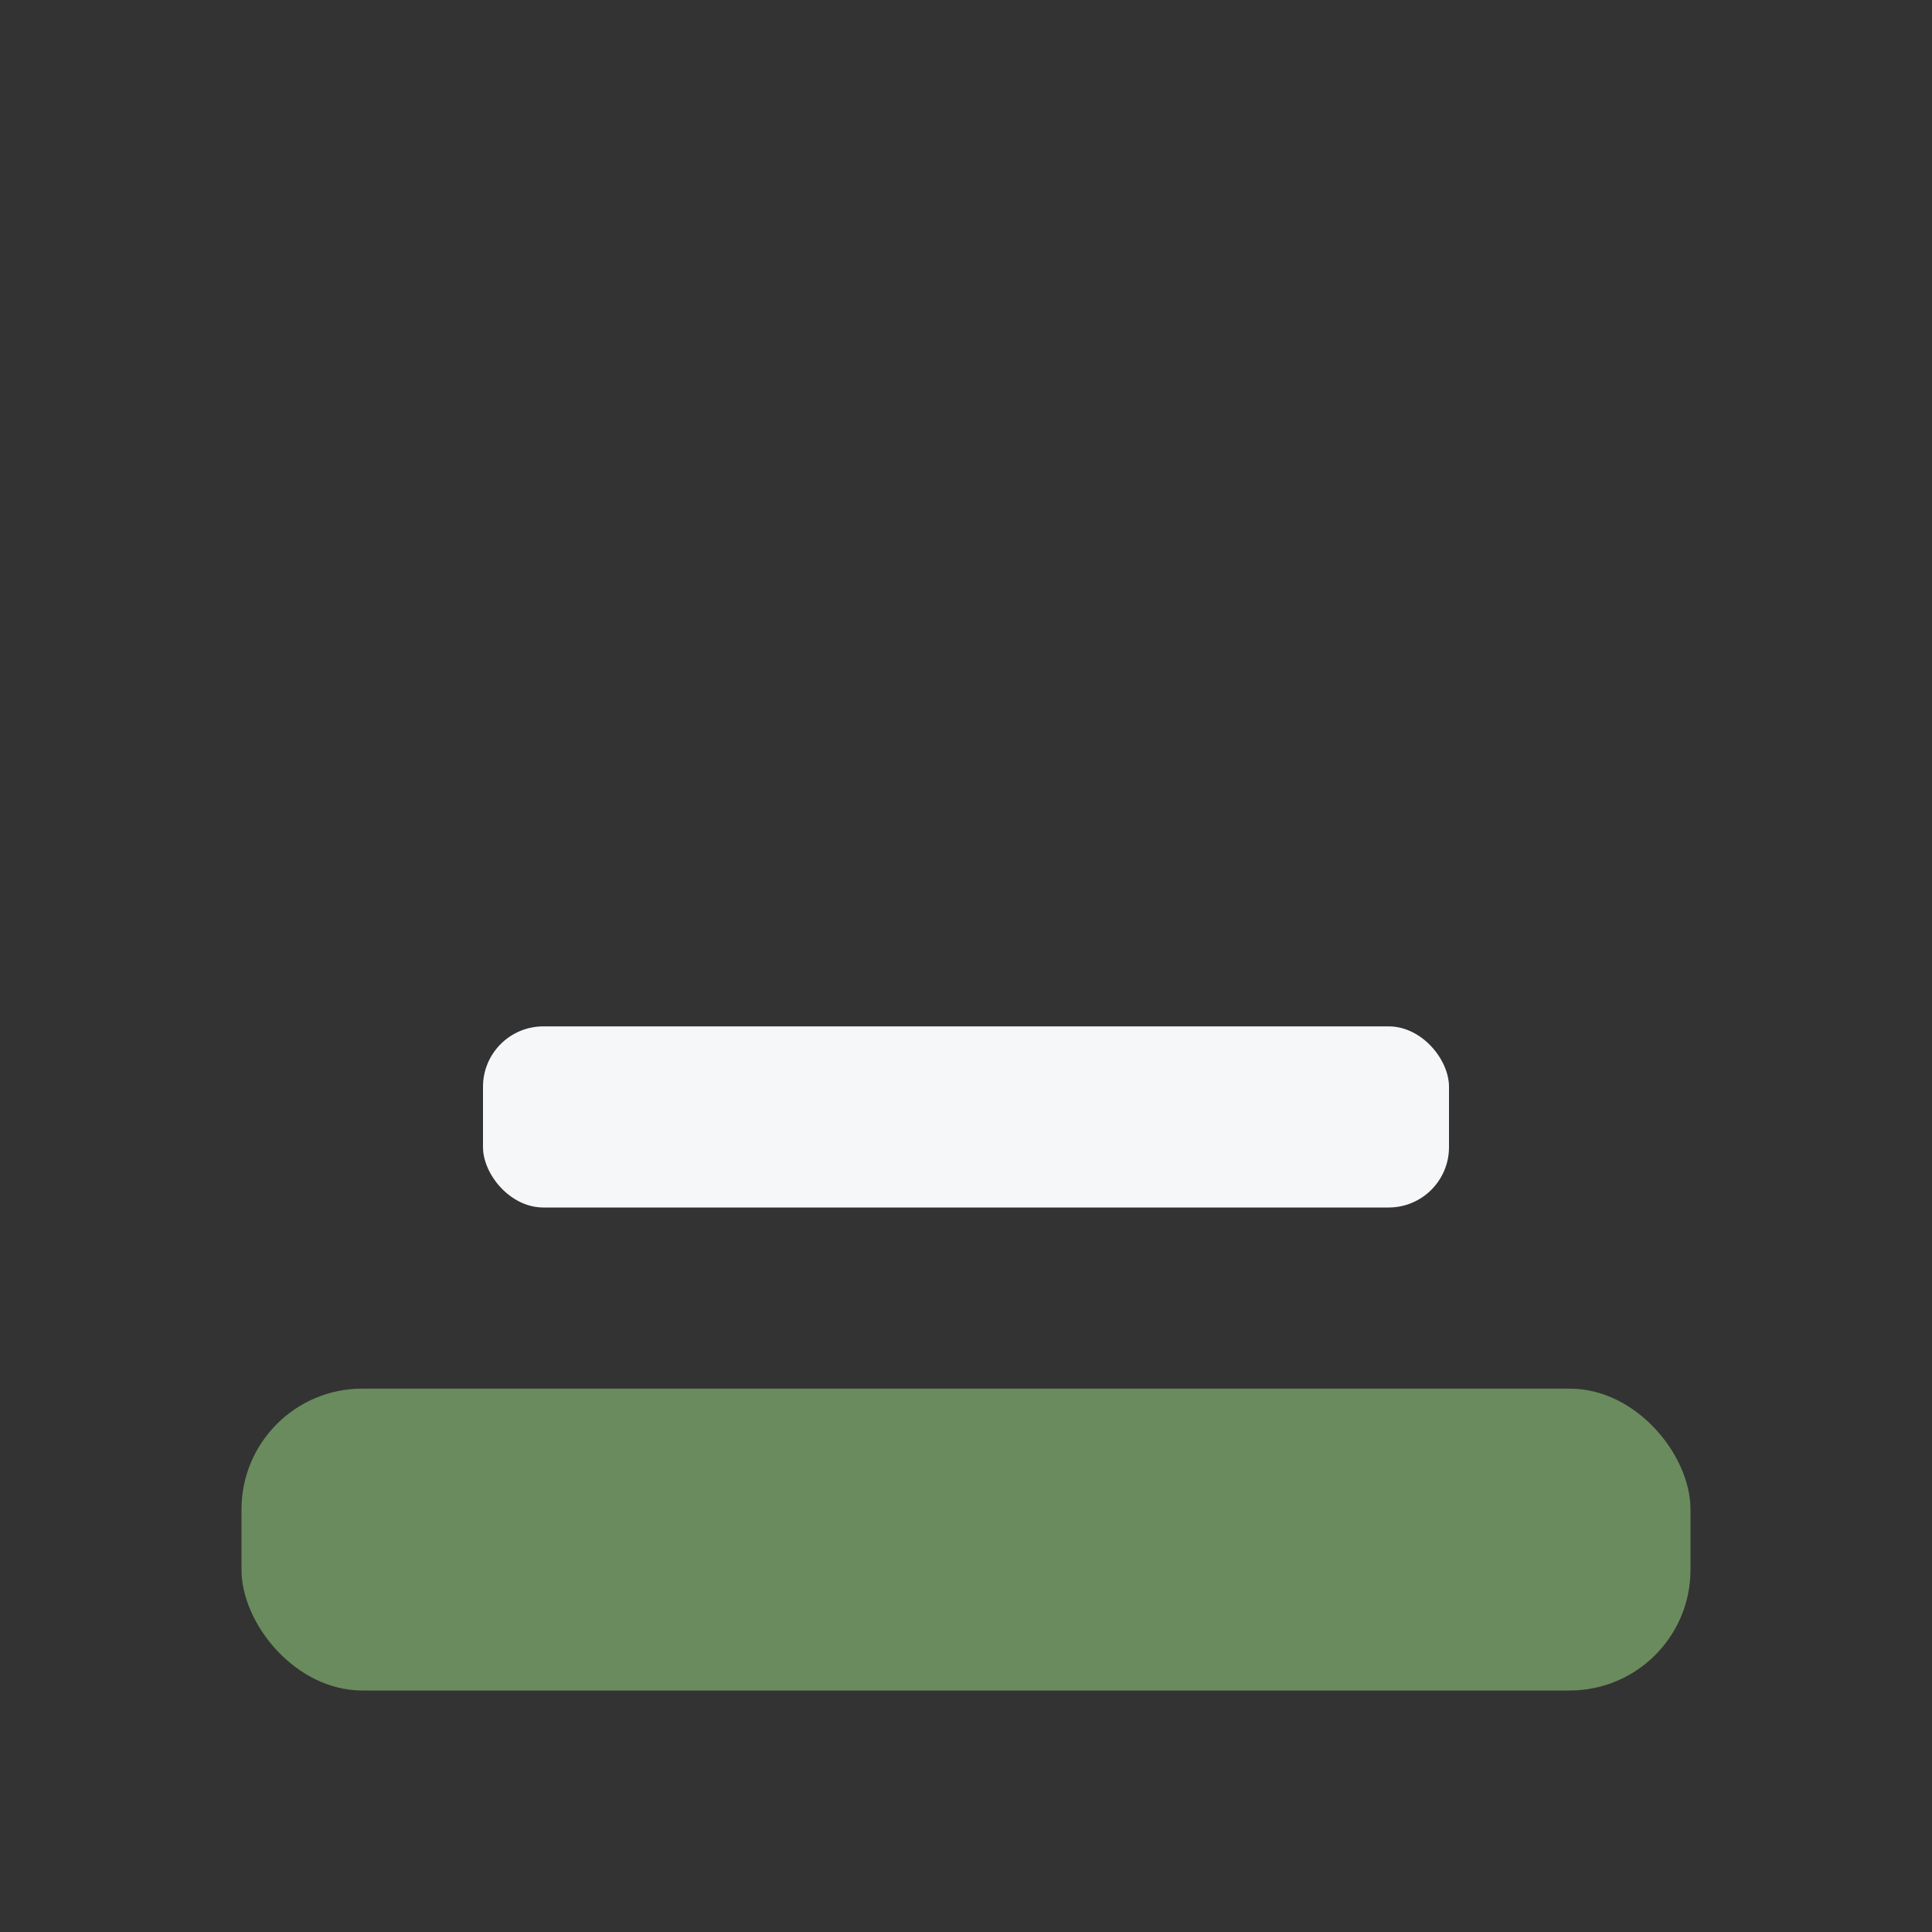 <?xml version="1.0" encoding="UTF-8"?>
<svg xmlns="http://www.w3.org/2000/svg" width="32" height="32" viewBox="0 0 32 32"><rect x="0" y="0" width="32" height="32" fill="#333333" stroke="none"/><rect x="4" y="23" width="24" height="5" rx="2" fill="#6A8B5D"/><rect x="8" y="17" width="16" height="3" rx="1" fill="#F6F7F9"/></svg>
